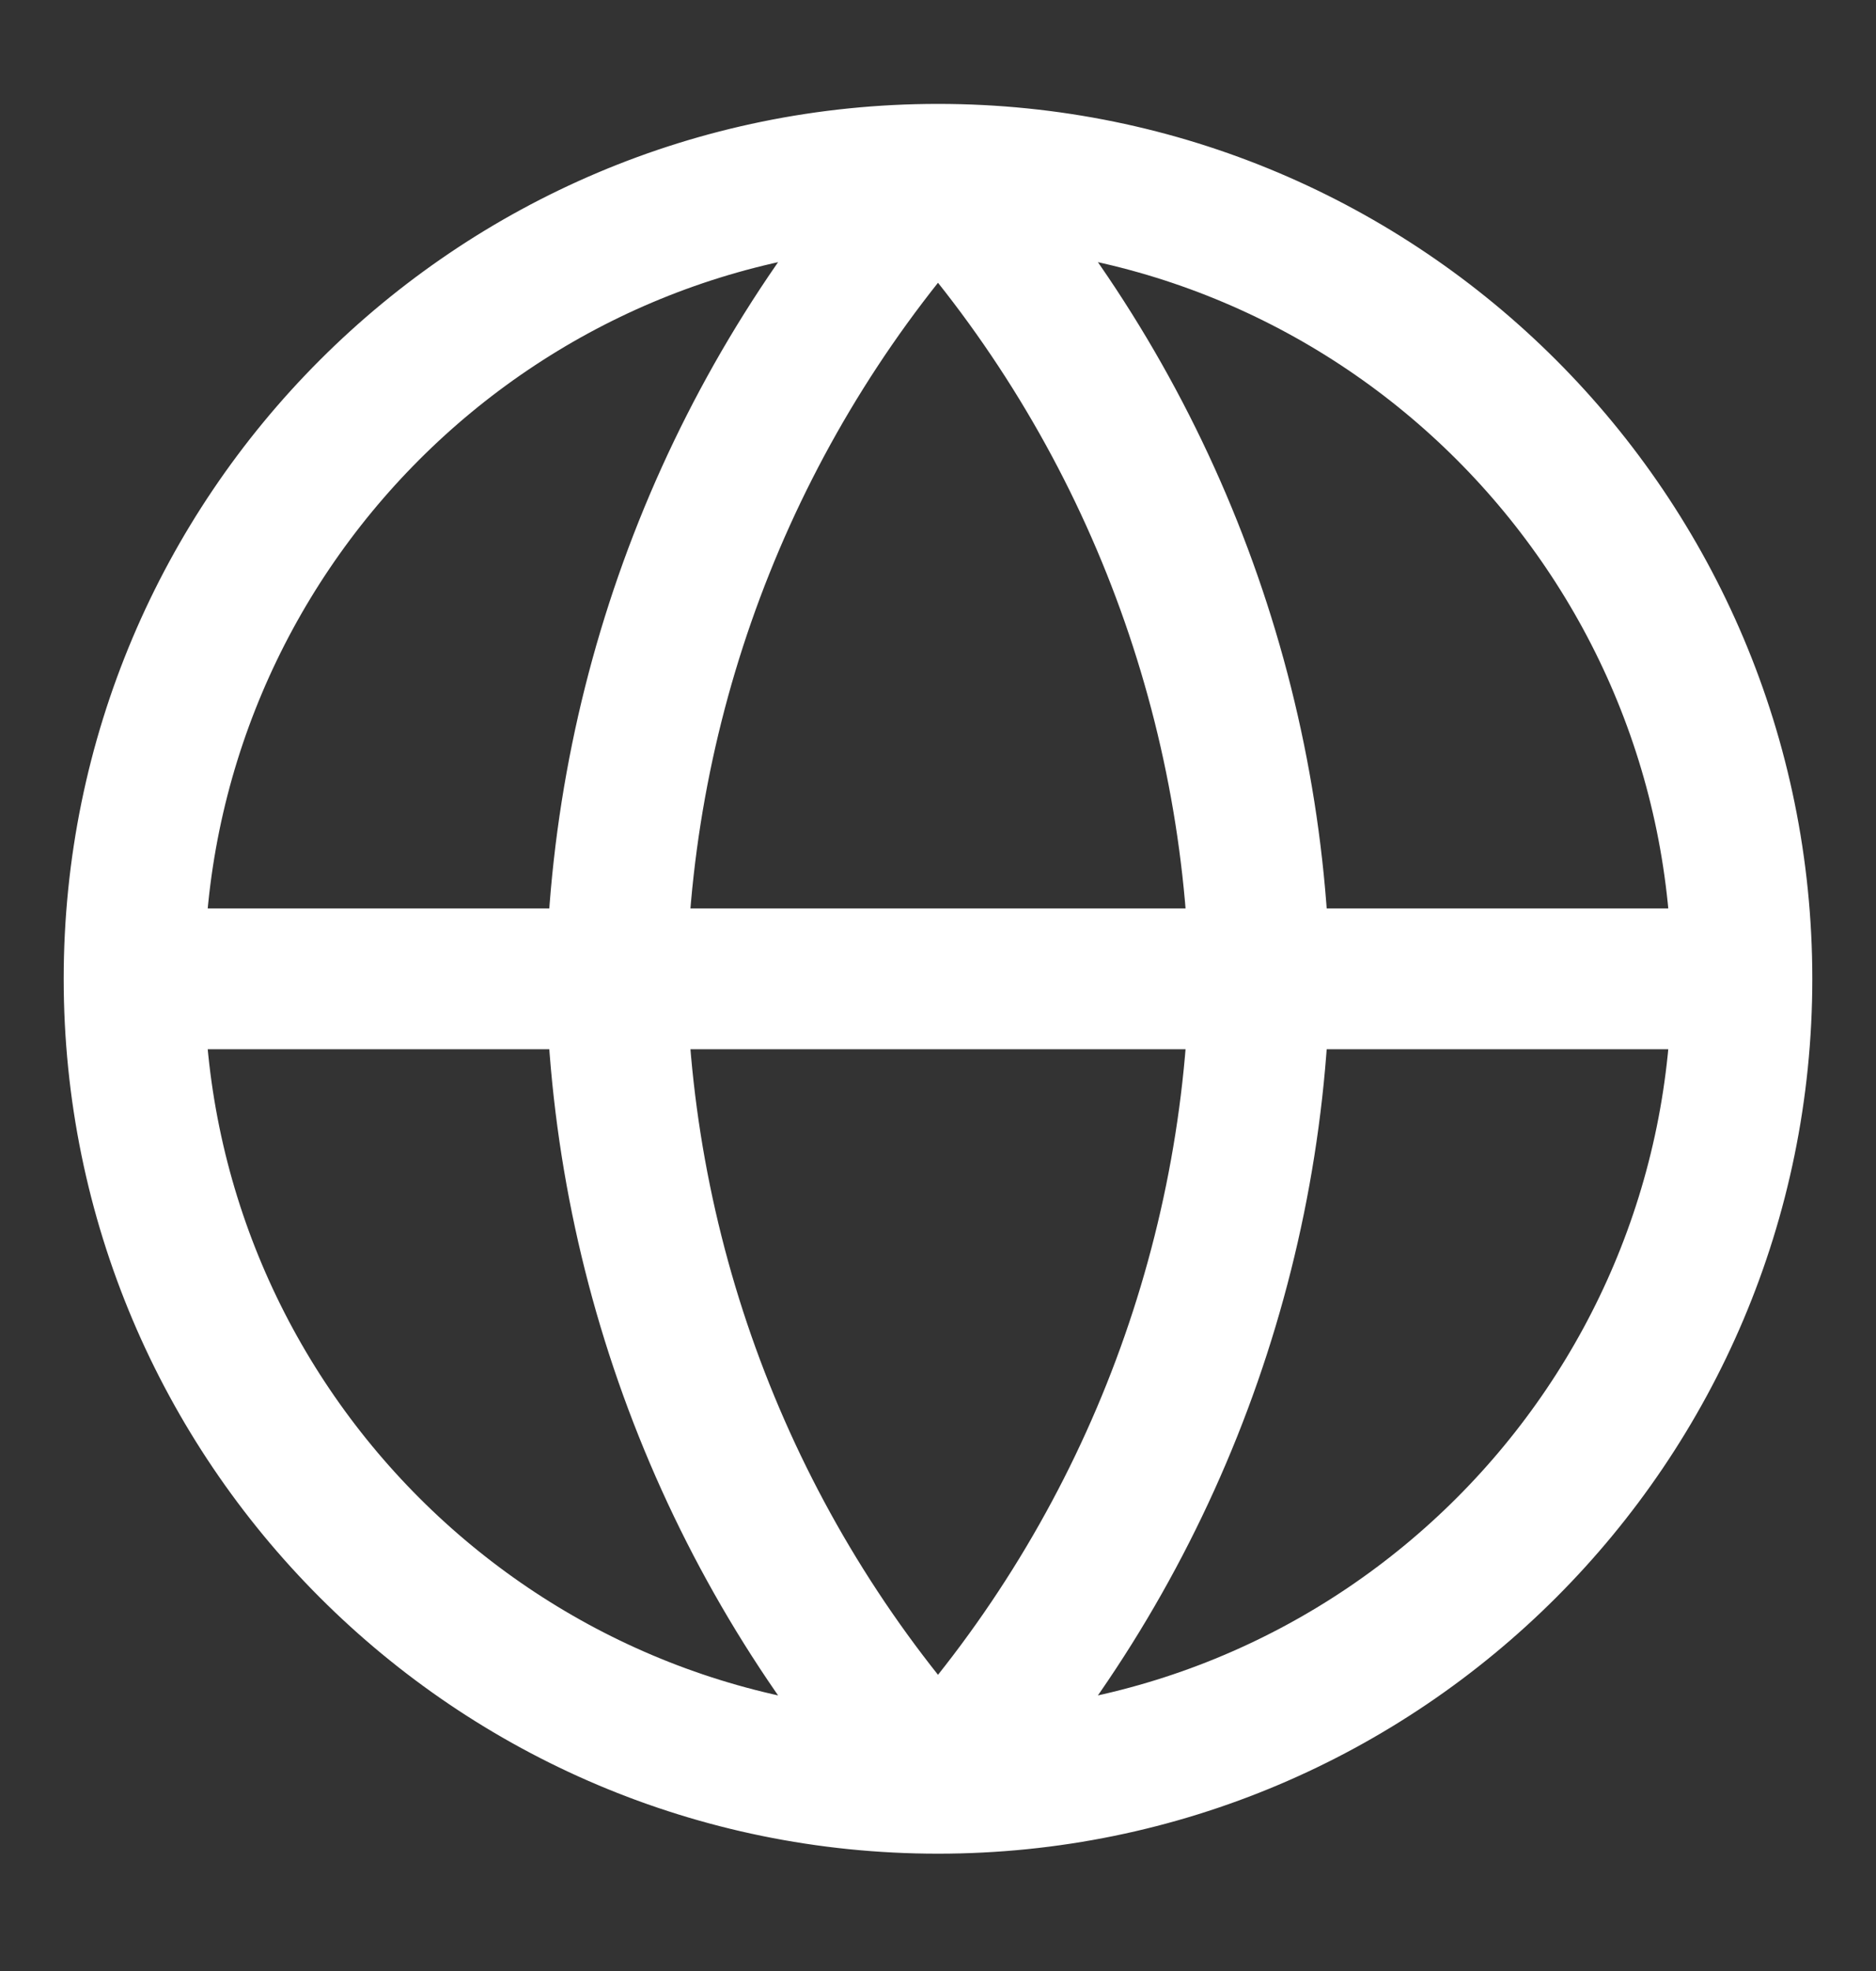 <svg width="20" height="21" viewBox="0 0 20 21" fill="none" xmlns="http://www.w3.org/2000/svg">
<rect x="0" y="0" width="20" height="21" fill="#333333" stroke="none"/>
<path d="M18.571 10.429C18.571 15.162 14.734 19 10 19M18.571 10.429C18.571 5.695 14.734 1.857 10 1.857M18.571 10.429H1.429M10 19C5.266 19 1.429 15.162 1.429 10.429M10 19C12.144 16.653 13.362 13.607 13.429 10.429C13.362 7.25 12.144 4.204 10 1.857M10 19C7.856 16.653 6.638 13.607 6.571 10.429C6.638 7.25 7.856 4.204 10 1.857M1.429 10.429C1.429 5.695 5.266 1.857 10 1.857" stroke="white" stroke-width="1.5" stroke-linecap="round" stroke-linejoin="round"/>
</svg>

